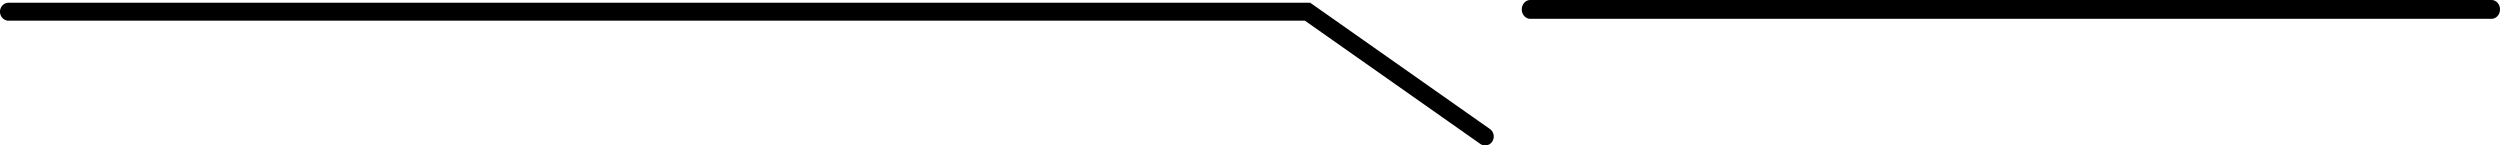 <svg width="275" height="16" fill="none" xmlns="http://www.w3.org/2000/svg"><path d="M.947 2.276h142.595l19.293 13.555a.924.924 0 001.315-.267 1.015 1.015 0 00-.256-1.371L144.121.3H.947C.424.3 0 .743 0 1.289c0 .545.424.987.947.987zM274.067 0H168.329c-.515 0-.933.463-.933 1.035 0 .57.418 1.034.933 1.034h105.738c.515 0 .933-.463.933-1.034 0-.572-.418-1.035-.933-1.035z" fill="#000"/></svg>